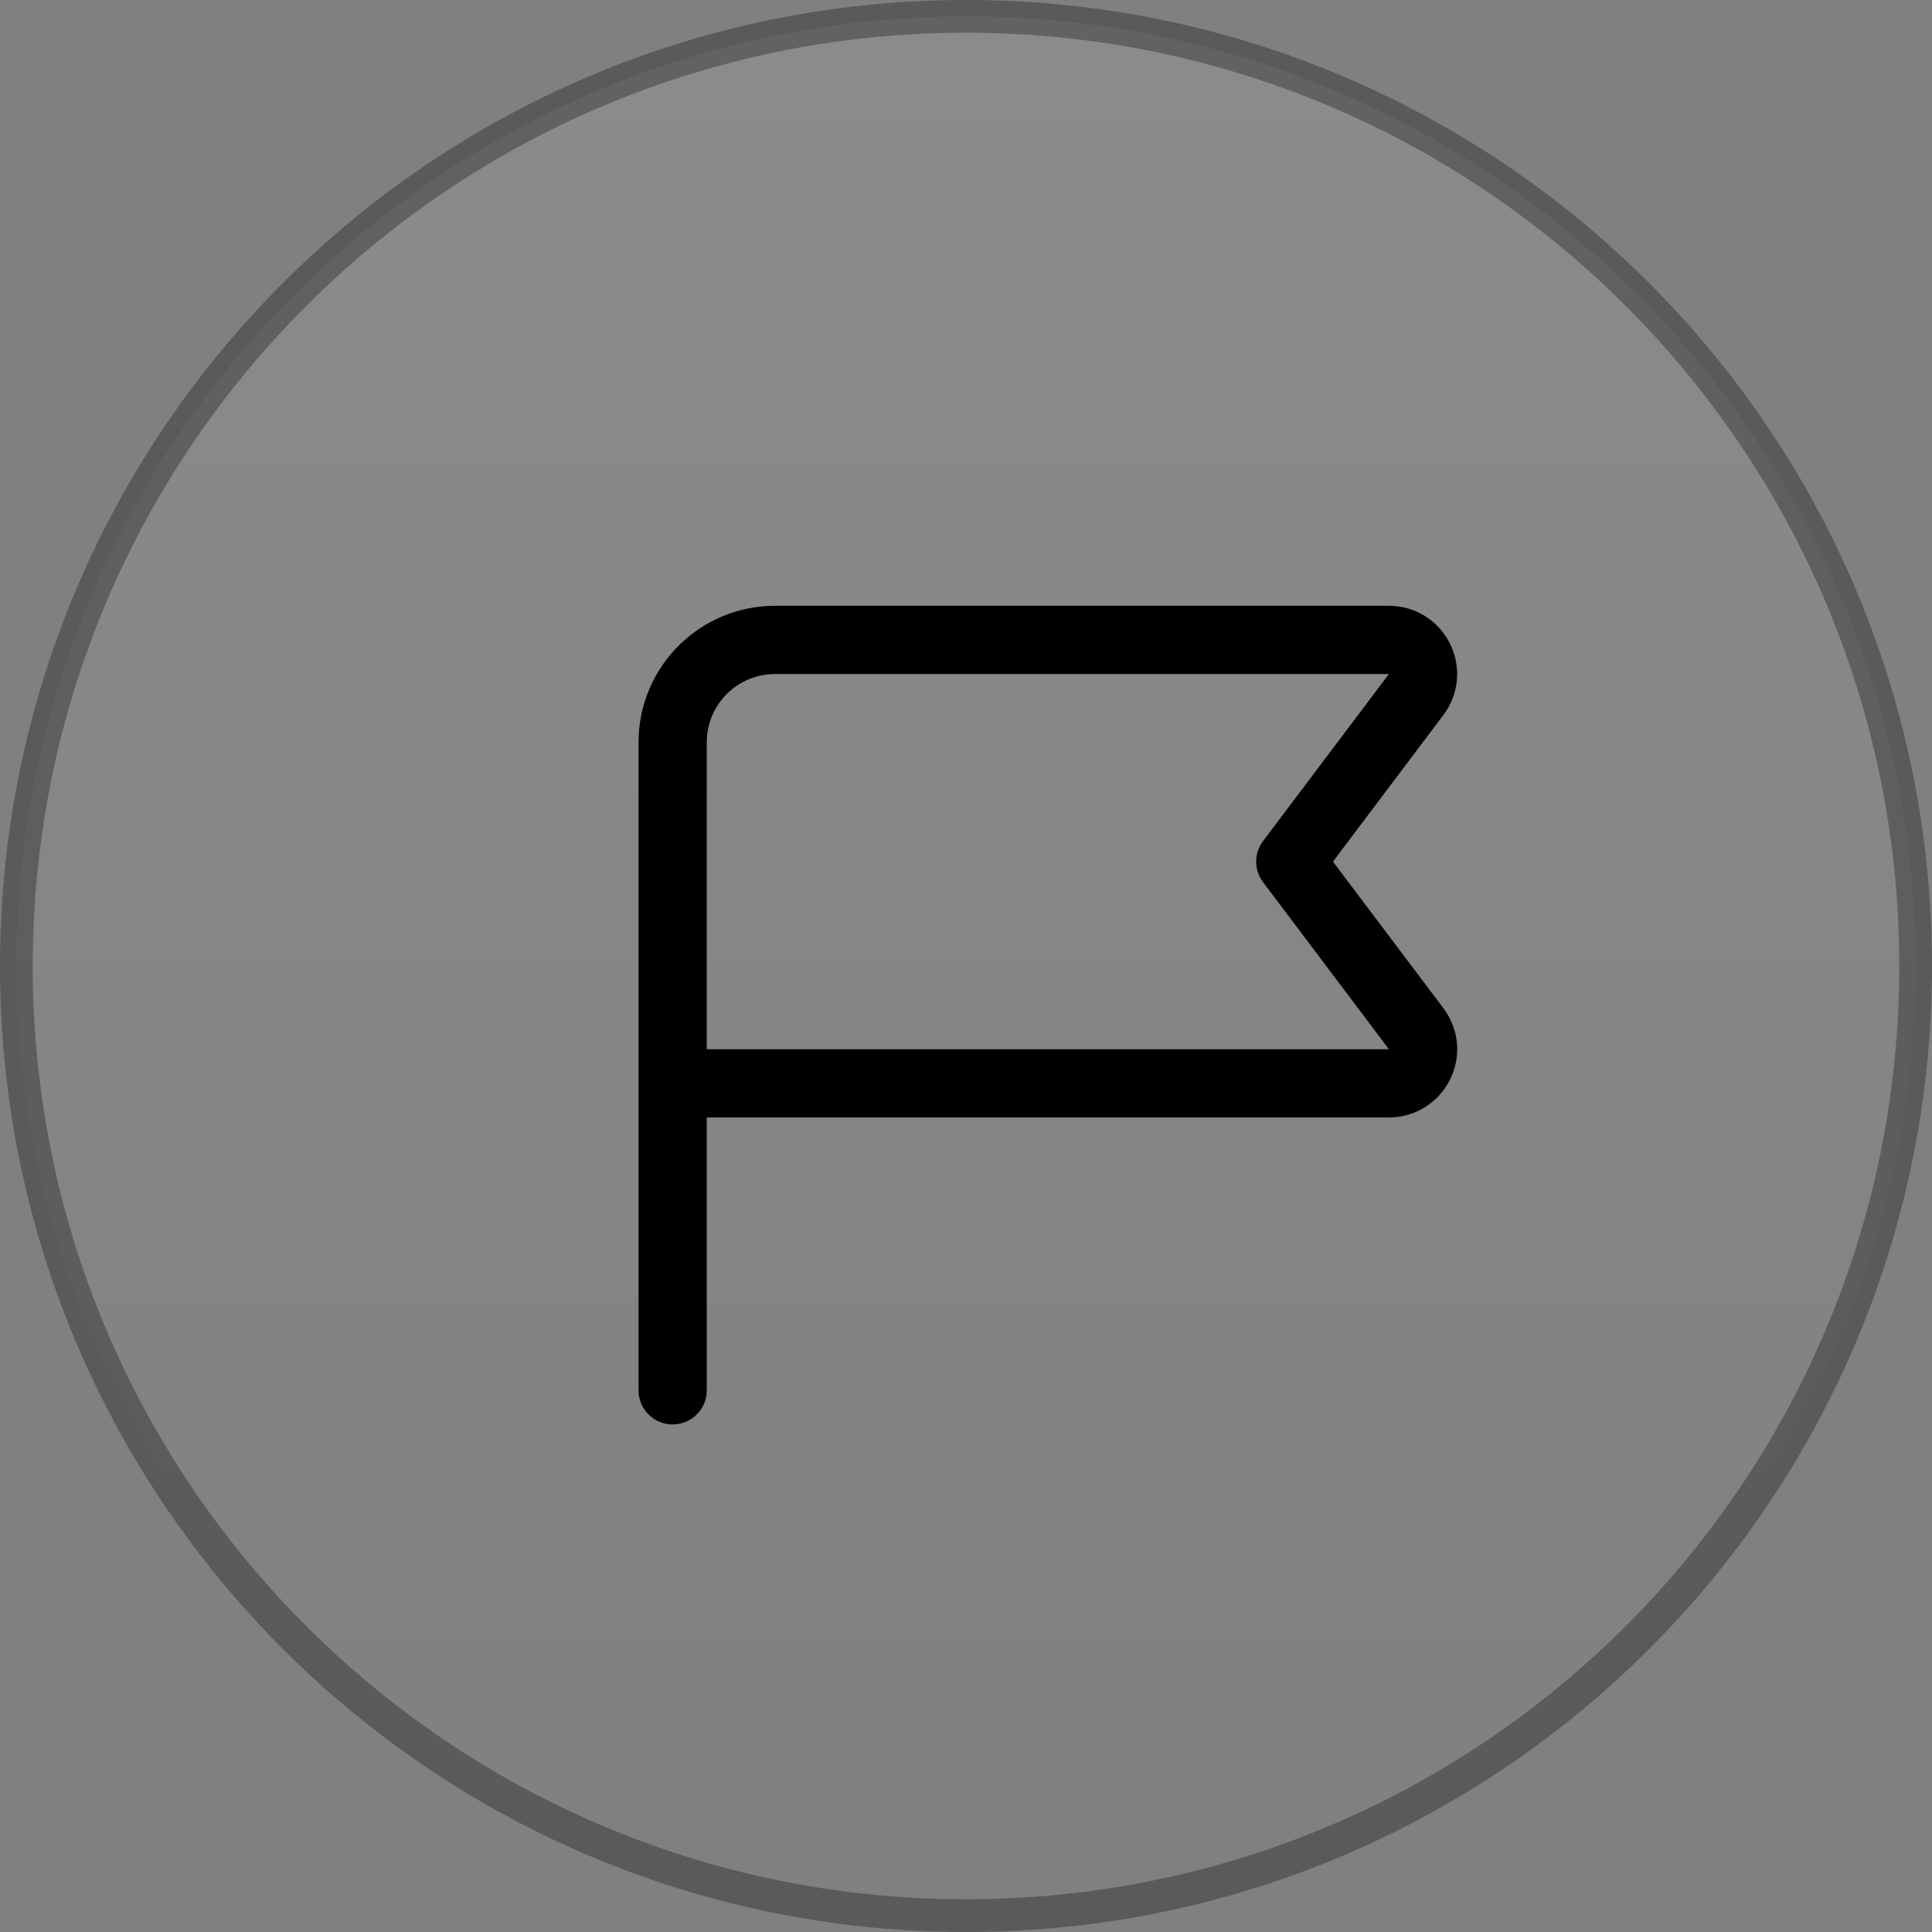 <svg width="118" height="118" viewBox="0 0 118 118" fill="none" xmlns="http://www.w3.org/2000/svg">
<rect x="0" y="0" width="118" height="118" fill="#808080" stroke="none"/>
<path opacity="0.3" d="M59 117C91.032 117 117 91.032 117 59C117 26.968 91.032 1 59 1C26.968 1 1 26.968 1 59C1 91.032 26.968 117 59 117Z" fill="url(#paint0_linear_1257_6236)" fill-opacity="0.3" stroke="black" stroke-width="2"/>
<path d="M81.412 52.625L88.156 43.673C89.112 42.404 89.267 40.729 88.556 39.306C87.846 37.883 86.419 37 84.827 37H47.333C42.737 37 39 40.737 39 45.333V84.917C39 86.069 39.933 87 41.083 87C42.233 87 43.167 86.069 43.167 84.917V68.25H84.829C86.421 68.25 87.848 67.365 88.558 65.944C89.269 64.523 89.115 62.848 88.158 61.577L81.412 52.625ZM43.167 64.083V45.333C43.167 43.035 45.035 41.167 47.333 41.167H84.829L77.142 51.371C76.583 52.112 76.583 53.135 77.142 53.877L84.829 64.081H43.167V64.083Z" fill="black"/>
<defs>
<linearGradient id="paint0_linear_1257_6236" x1="59" y1="4.05707e-05" x2="59" y2="118" gradientUnits="userSpaceOnUse">
<stop stop-color="white"/>
<stop offset="1" stop-color="white" stop-opacity="0"/>
</linearGradient>
</defs>
</svg>
